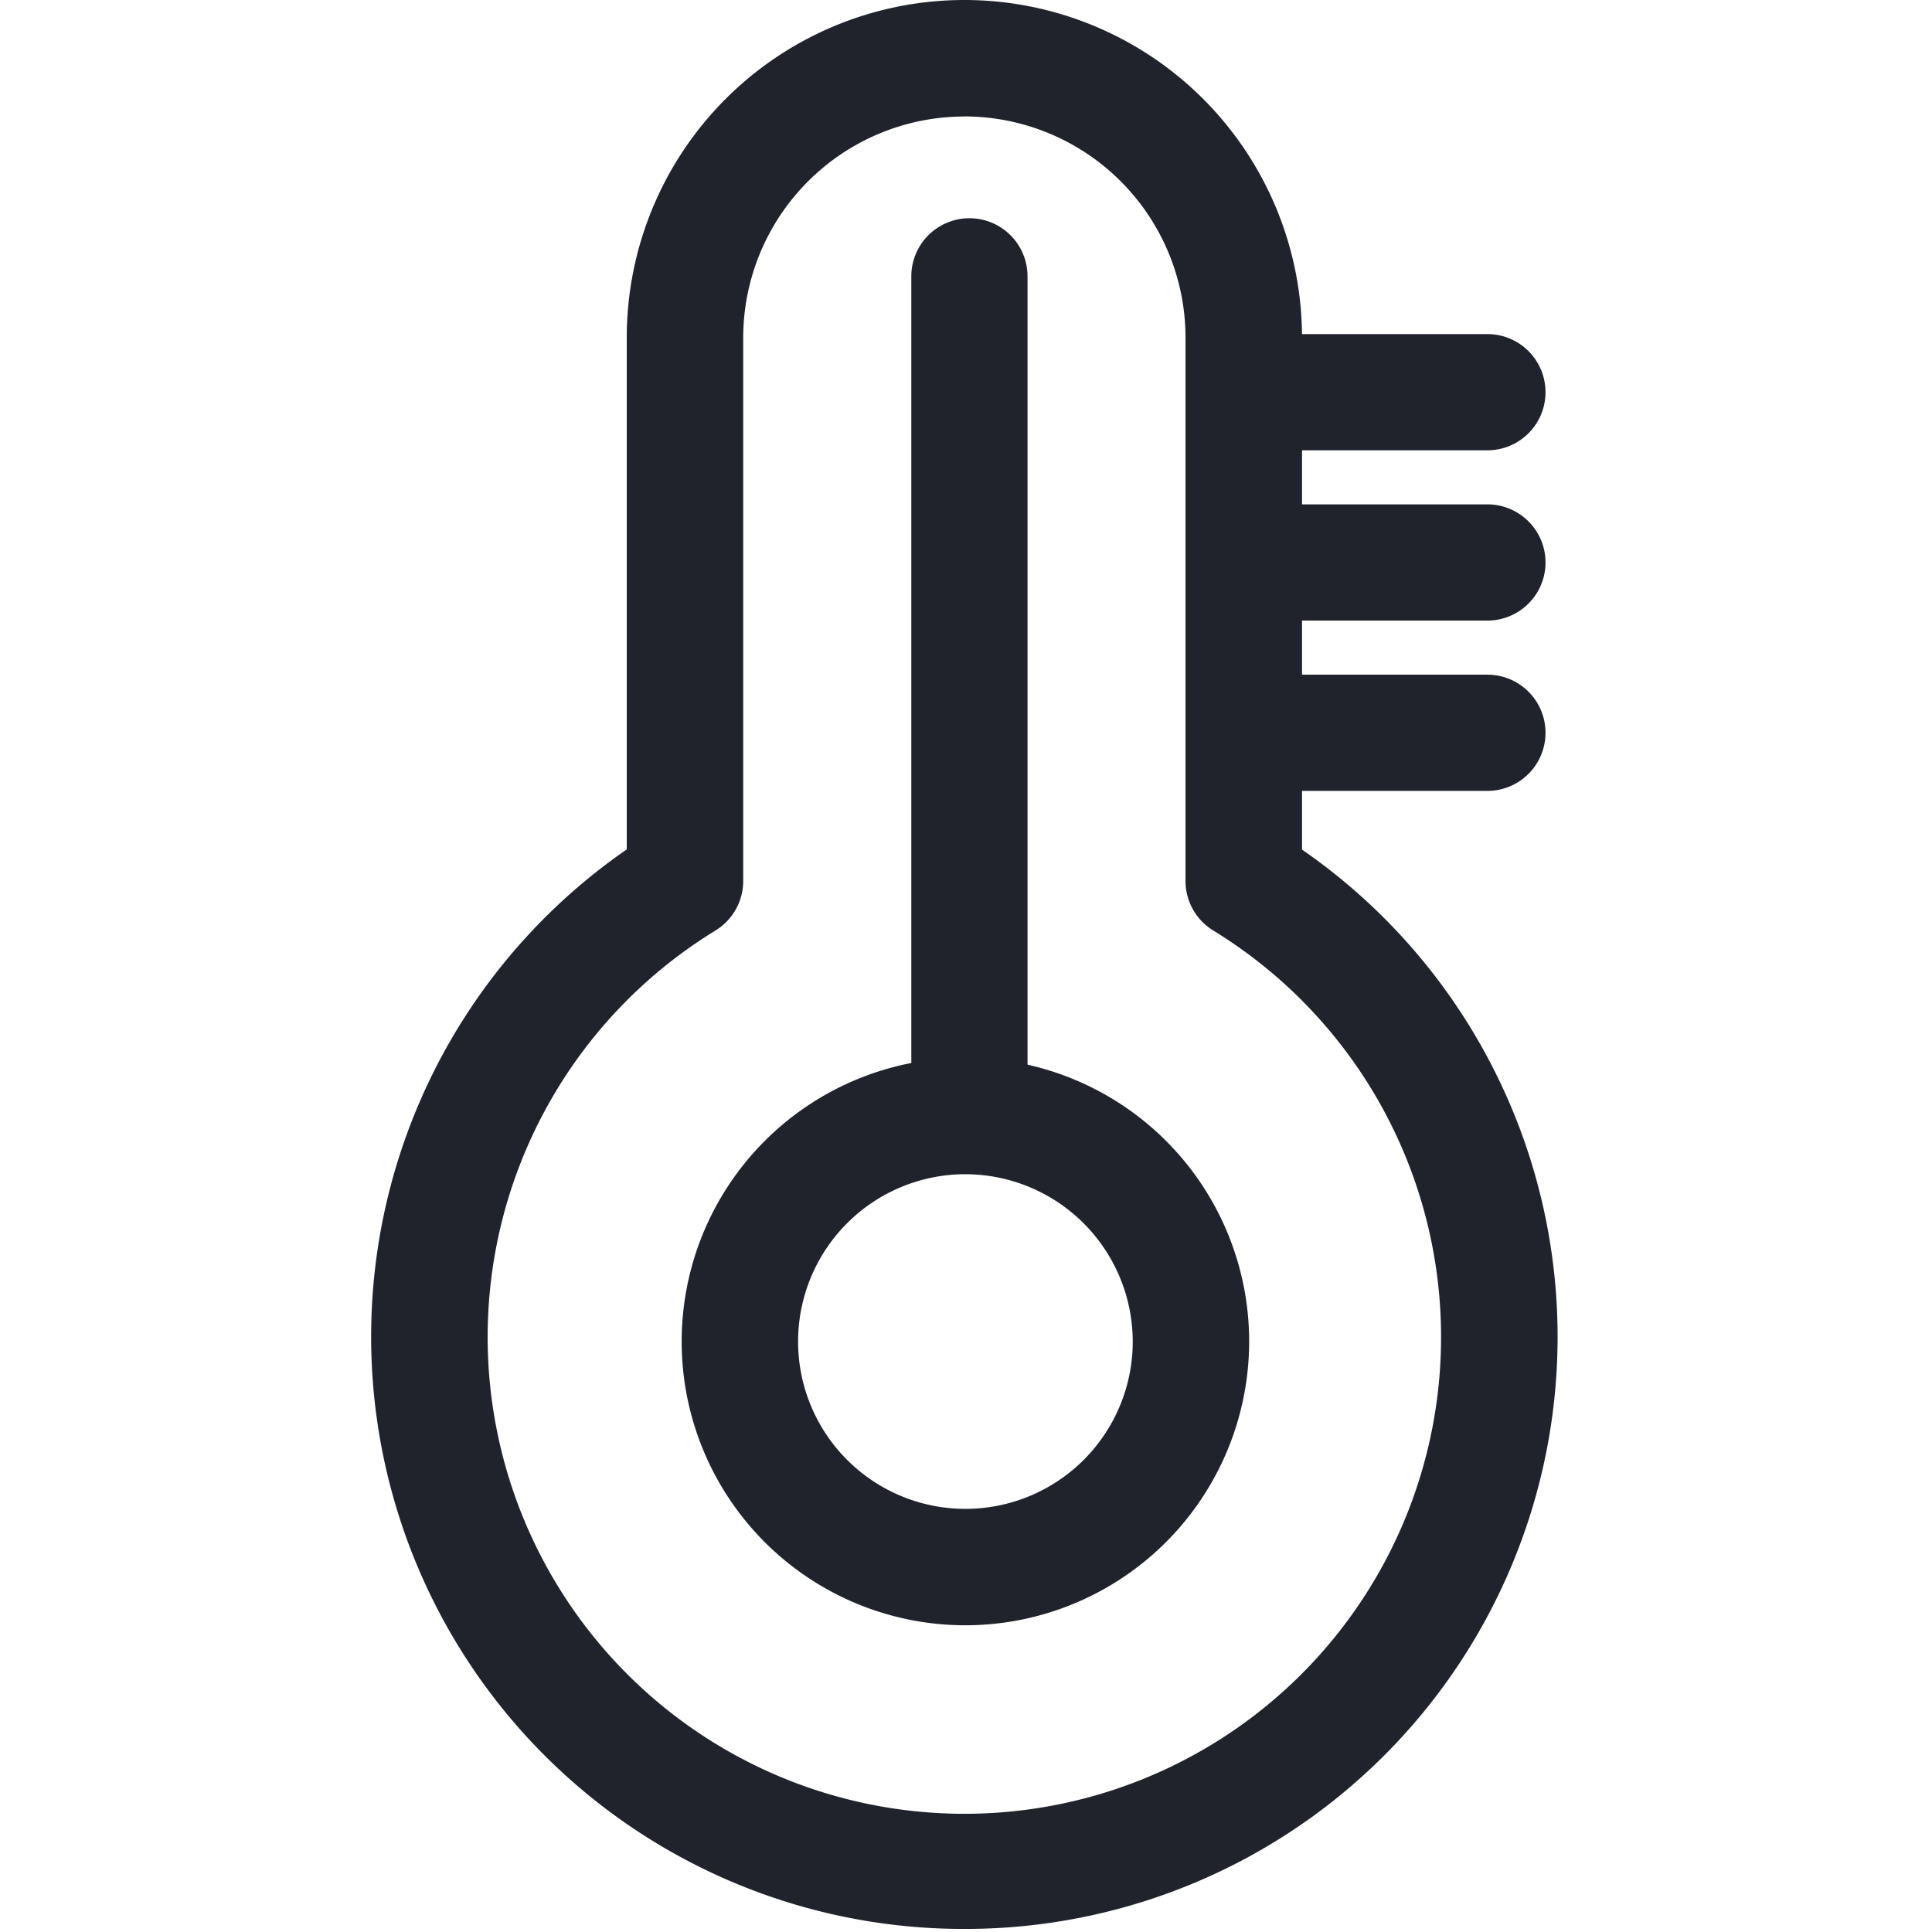 <svg xmlns="http://www.w3.org/2000/svg" xmlns:xlink="http://www.w3.org/1999/xlink" width="66" height="66" viewBox="0 0 66 66"><defs><style>
      .cls-1 {
        fill: #21232c;
      }

      .cls-2 {
        clip-path: url(#clip-path);
      }
    </style><clipPath id="clip-path"><rect id="&#x77E9;&#x5F62;_7259" data-name="&#x77E9;&#x5F62; 7259" class="cls-1" width="66" height="66" transform="translate(0 0)"></rect></clipPath></defs><g id="&#x8499;&#x7248;&#x7EC4;_785" data-name="&#x8499;&#x7248;&#x7EC4; 785" class="cls-2"><g id="&#x6E29;&#x5EA6;" transform="translate(12.684 0)"><path id="&#x8DEF;&#x5F84;_338" data-name="&#x8DEF;&#x5F84; 338" class="cls-1" d="M35.072,68A20.232,20.232,0,0,1,23.537,31.122V13.639a11.534,11.534,0,0,1,23.068,0V31.129A20.228,20.228,0,0,1,35.072,68Zm0-61.915a7.563,7.563,0,0,0-7.557,7.557V32.2a1.981,1.981,0,0,1-.945,1.691,16.285,16.285,0,1,0,17,0,1.981,1.981,0,0,1-.945-1.691V13.639a7.563,7.563,0,0,0-7.557-7.557Z" transform="translate(-14.81 -2.105)"></path><path id="&#x8DEF;&#x5F84;_339" data-name="&#x8DEF;&#x5F84; 339" class="cls-1" d="M52.968,17.5h-7.8a1.985,1.985,0,1,1,0-3.97h7.8a1.985,1.985,0,1,1,0,3.97ZM35.273,41.012a1.987,1.987,0,0,1-1.985-1.985V11.557a1.985,1.985,0,1,1,3.97,0V39.02A1.984,1.984,0,0,1,35.273,41.012ZM52.968,23.317h-7.8a1.985,1.985,0,1,1,0-3.97h7.8a1.985,1.985,0,1,1,0,3.97Zm0,5.818h-7.8a1.985,1.985,0,1,1,0-3.97h7.8a1.985,1.985,0,1,1,0,3.97Z" transform="translate(-14.84 -2.117)"></path><path id="&#x8DEF;&#x5F84;_340" data-name="&#x8DEF;&#x5F84; 340" class="cls-1" d="M35.123,57.686a9.693,9.693,0,1,1,9.693-9.693,9.7,9.7,0,0,1-9.693,9.693Zm0-15.409a5.716,5.716,0,1,0,5.716,5.716A5.726,5.726,0,0,0,35.123,42.277Z" transform="translate(-14.827 -2.164)"></path></g></g></svg>